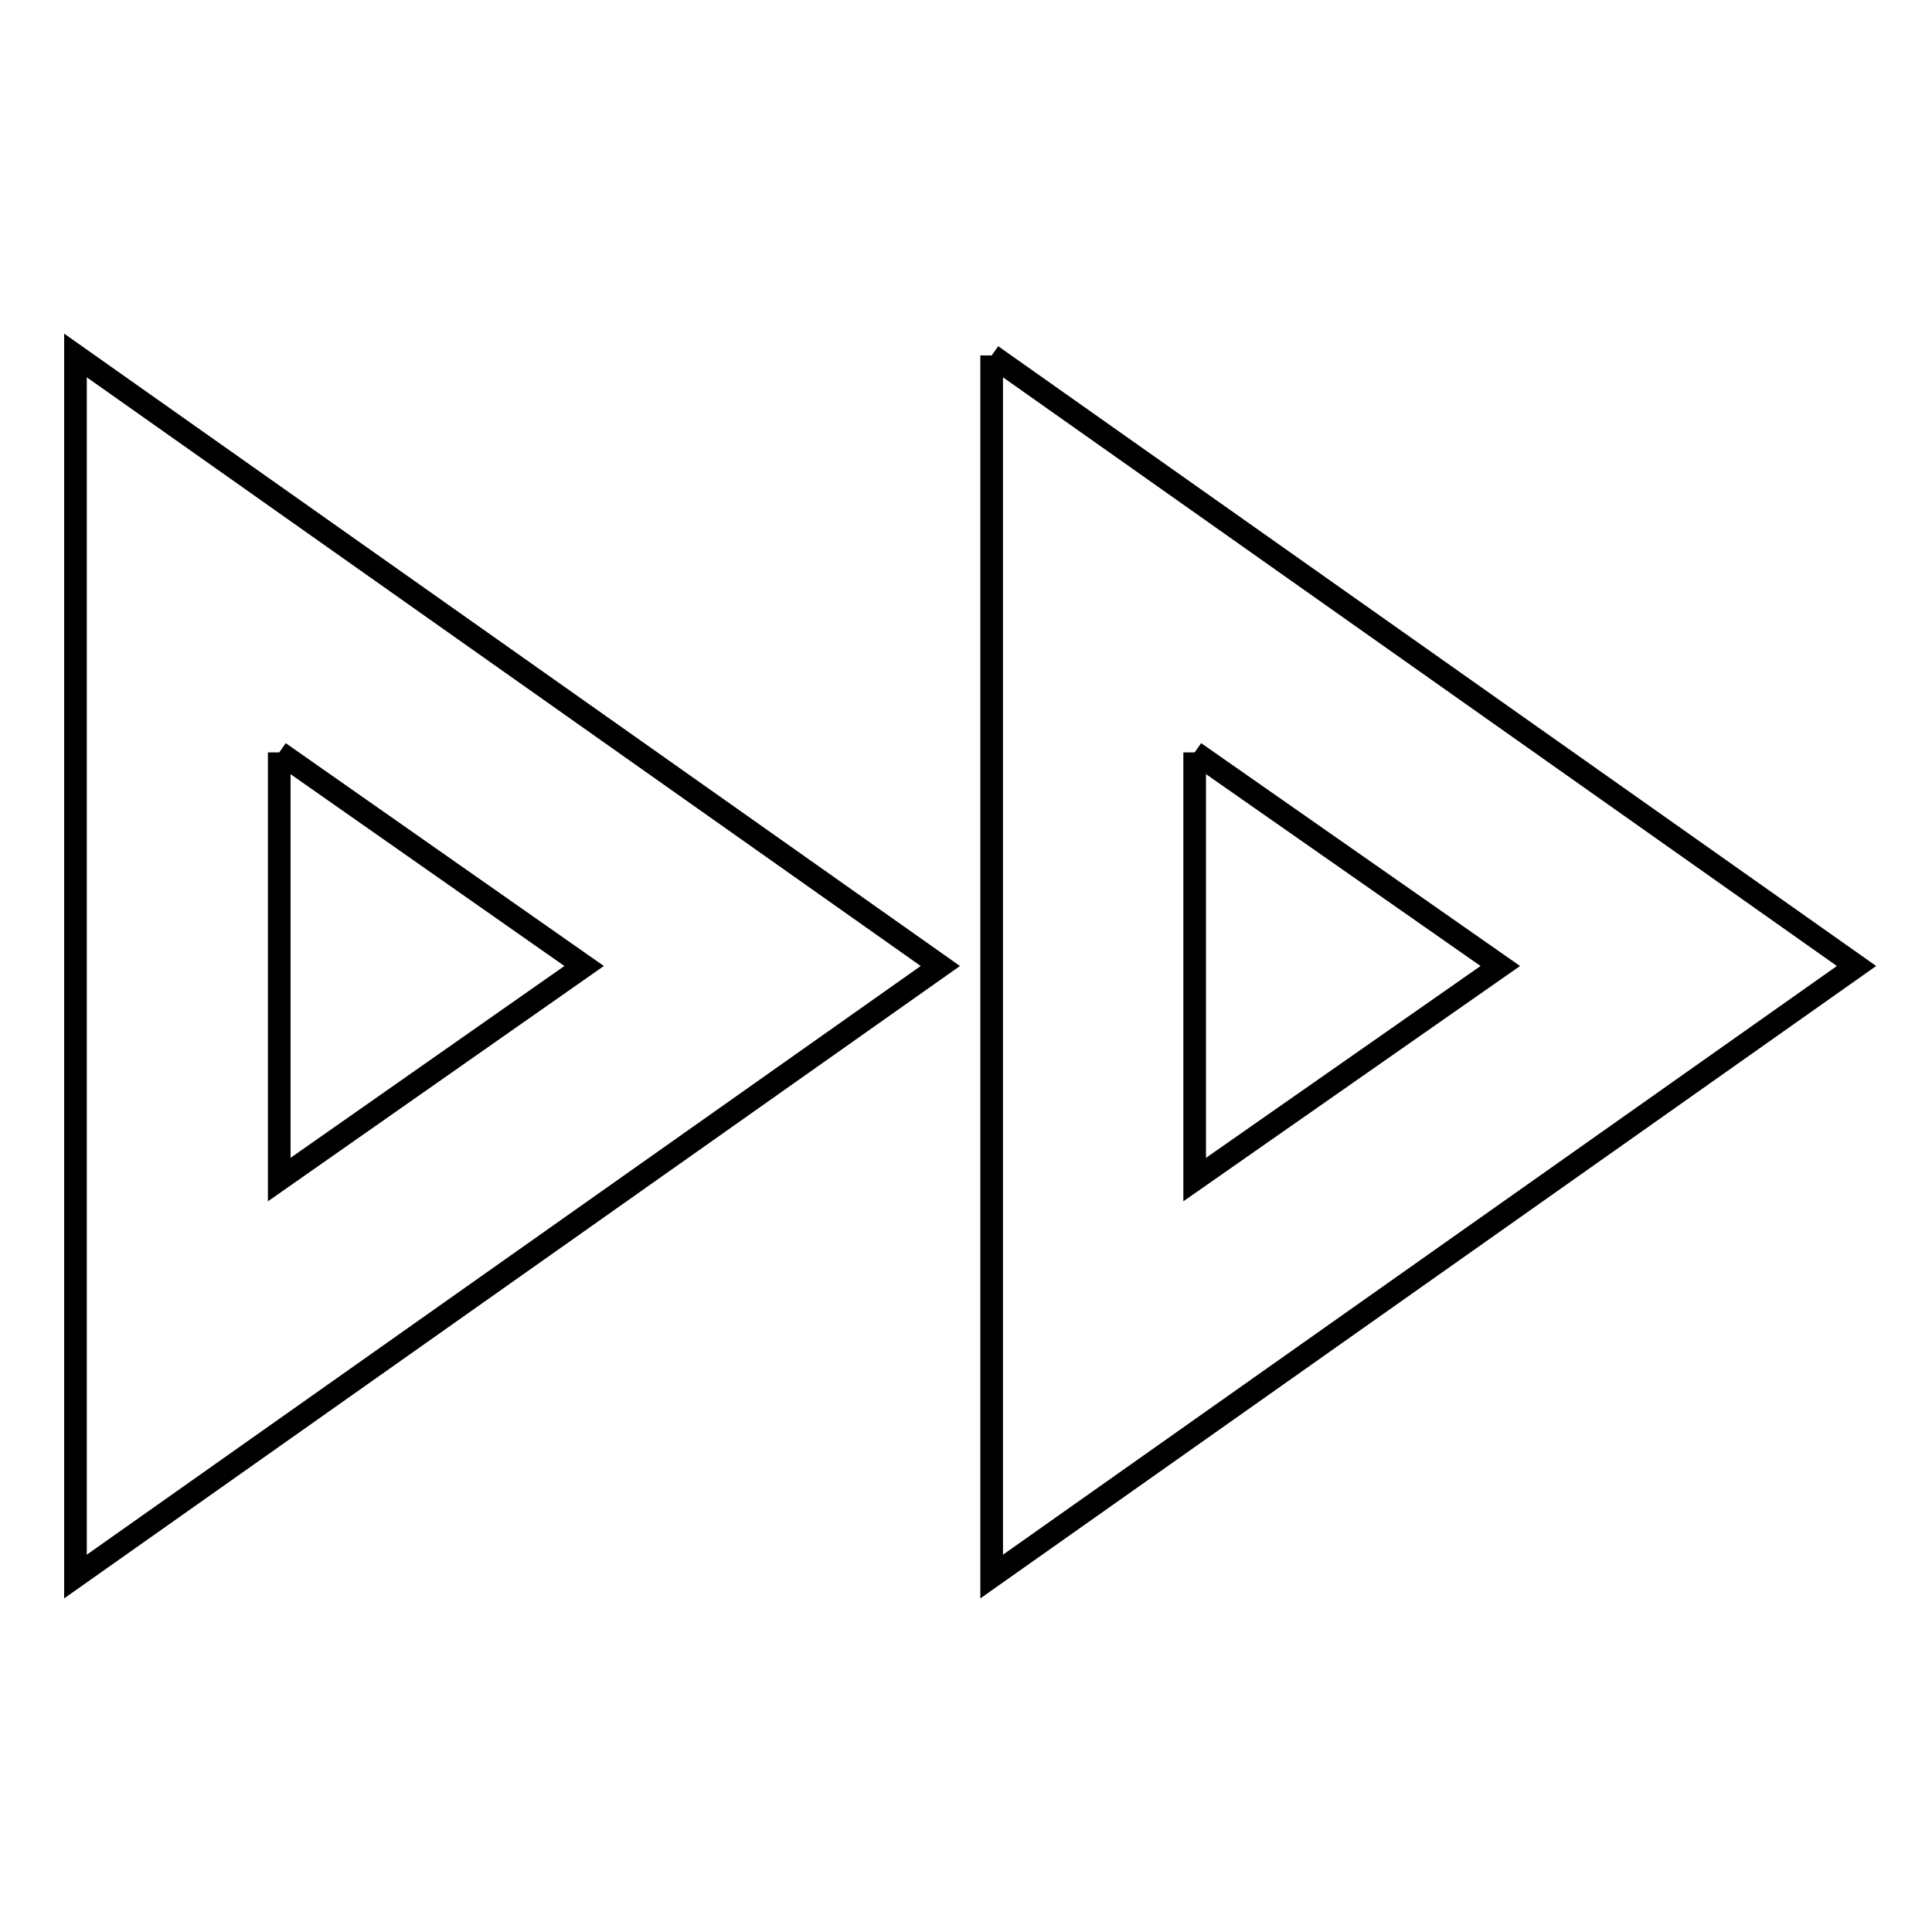<?xml version="1.0" encoding="utf-8"?>
<!-- Svg Vector Icons : http://www.onlinewebfonts.com/icon -->
<!DOCTYPE svg PUBLIC "-//W3C//DTD SVG 1.1//EN" "http://www.w3.org/Graphics/SVG/1.1/DTD/svg11.dtd">
<svg version="1.1" xmlns="http://www.w3.org/2000/svg" xmlns:xlink="http://www.w3.org/1999/xlink" x="0px" y="0px" viewBox="0 0 256 256" enable-background="new 0 0 256 256" xml:space="preserve">
<g> <path stroke-width="3" fill-opacity="0" stroke="#000000"  d="M158.3,99.7l40.5,28.3l-40.5,28.3V99.7 M37,99.7L77.4,128L37,156.3V99.7 M131.4,47.1v161.8L246,128 L131.4,47.1 M10,47.1v161.8L124.6,128L10,47.1z"/></g>
</svg>